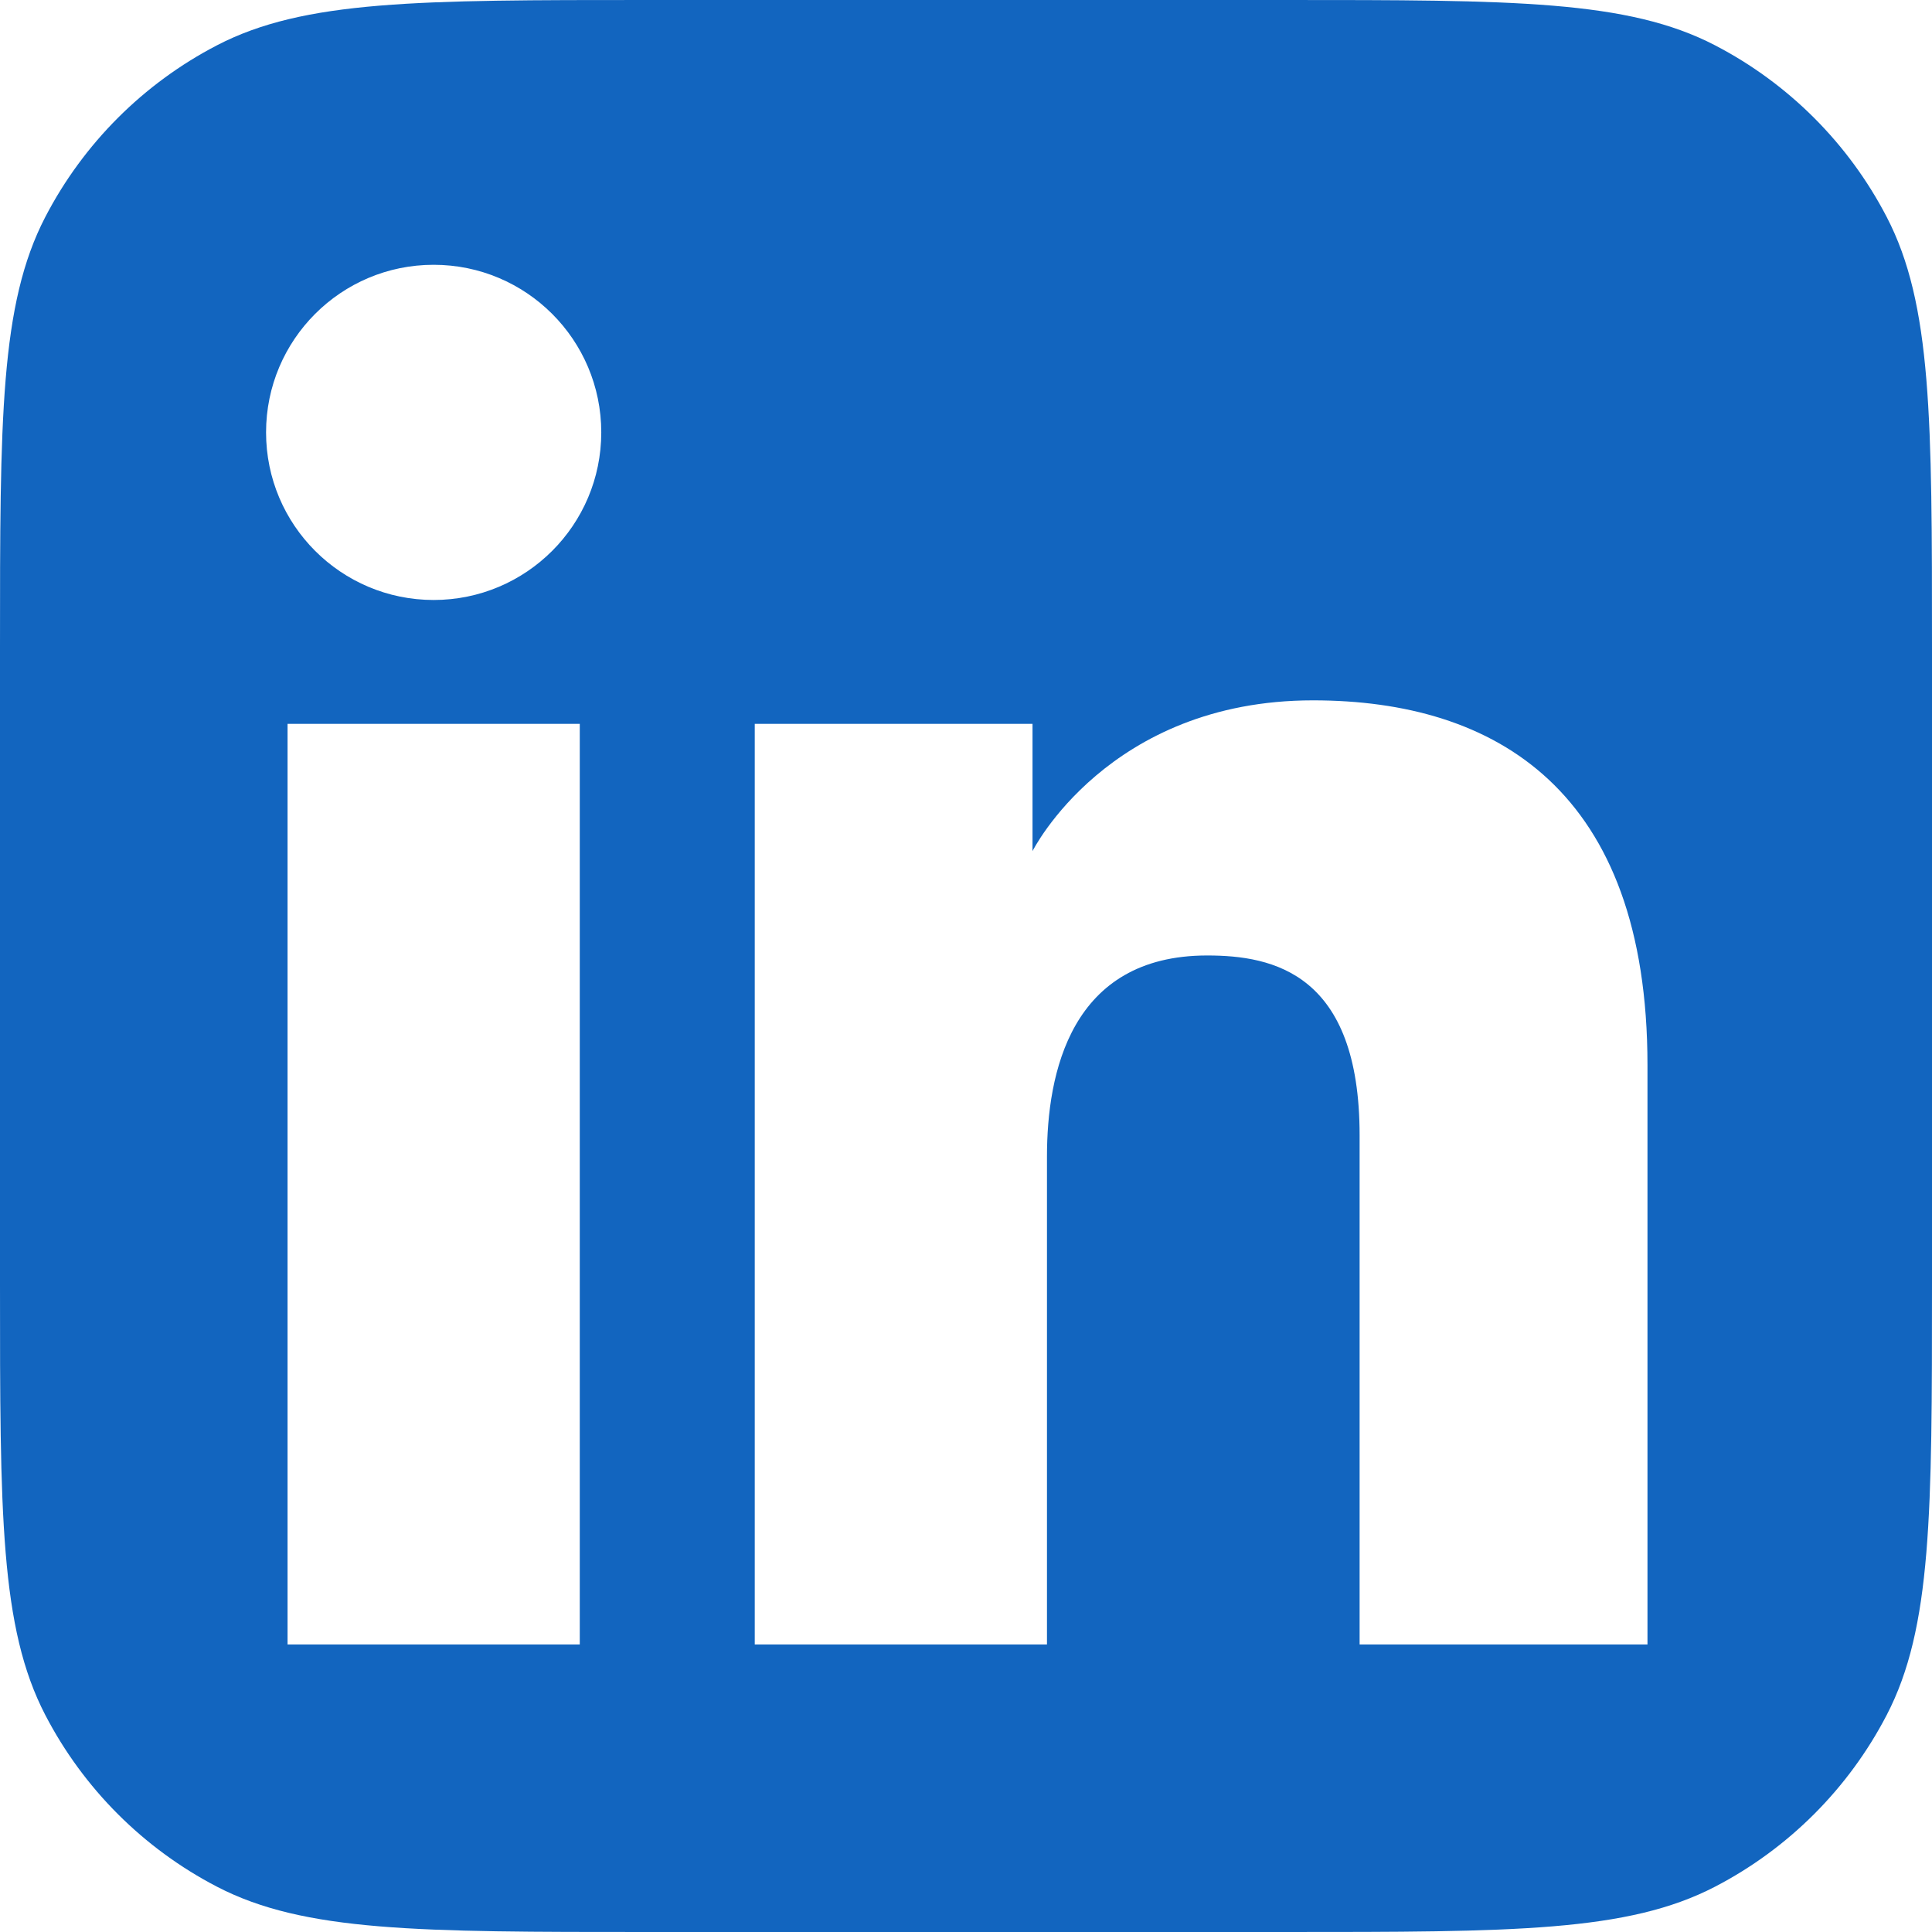 <svg width="56" height="56" viewBox="0 0 56 56" fill="none" xmlns="http://www.w3.org/2000/svg">
<path d="M37.217 0C43.861 0 47.182 0 49.711 1.313C51.842 2.42 53.58 4.158 54.687 6.289C56 8.818 56 12.139 56 18.783V37.217C56 43.861 56 47.182 54.687 49.711C53.58 51.842 51.842 53.58 49.711 54.687C47.182 56 43.861 56 37.217 56H18.783C12.139 56 8.818 56 6.289 54.687C4.158 53.58 2.42 51.842 1.313 49.711C0 47.182 0 43.861 0 37.217V18.783C0 12.139 0 8.818 1.313 6.289C2.42 4.158 4.158 2.42 6.289 1.313C8.818 0 12.139 0 18.783 0H37.217ZM8.335 20.981V47.665H16.805V20.981H8.335ZM38.058 20.3C32.113 20.3 29.928 24.67 29.928 24.67V20.981H21.877V47.665H30.347V33.522C30.347 31.116 31.026 27.695 34.991 27.695C36.902 27.695 39.409 28.212 39.409 32.909V47.665H47.753V30.875C47.753 22.913 43.36 20.3 38.058 20.3ZM12.569 7.675C9.886 7.675 7.712 9.85 7.712 12.533C7.712 15.216 9.886 17.39 12.569 17.391C15.252 17.391 17.428 15.216 17.428 12.533C17.428 9.85 15.252 7.675 12.569 7.675Z" fill="#1265BF"/>
</svg>
